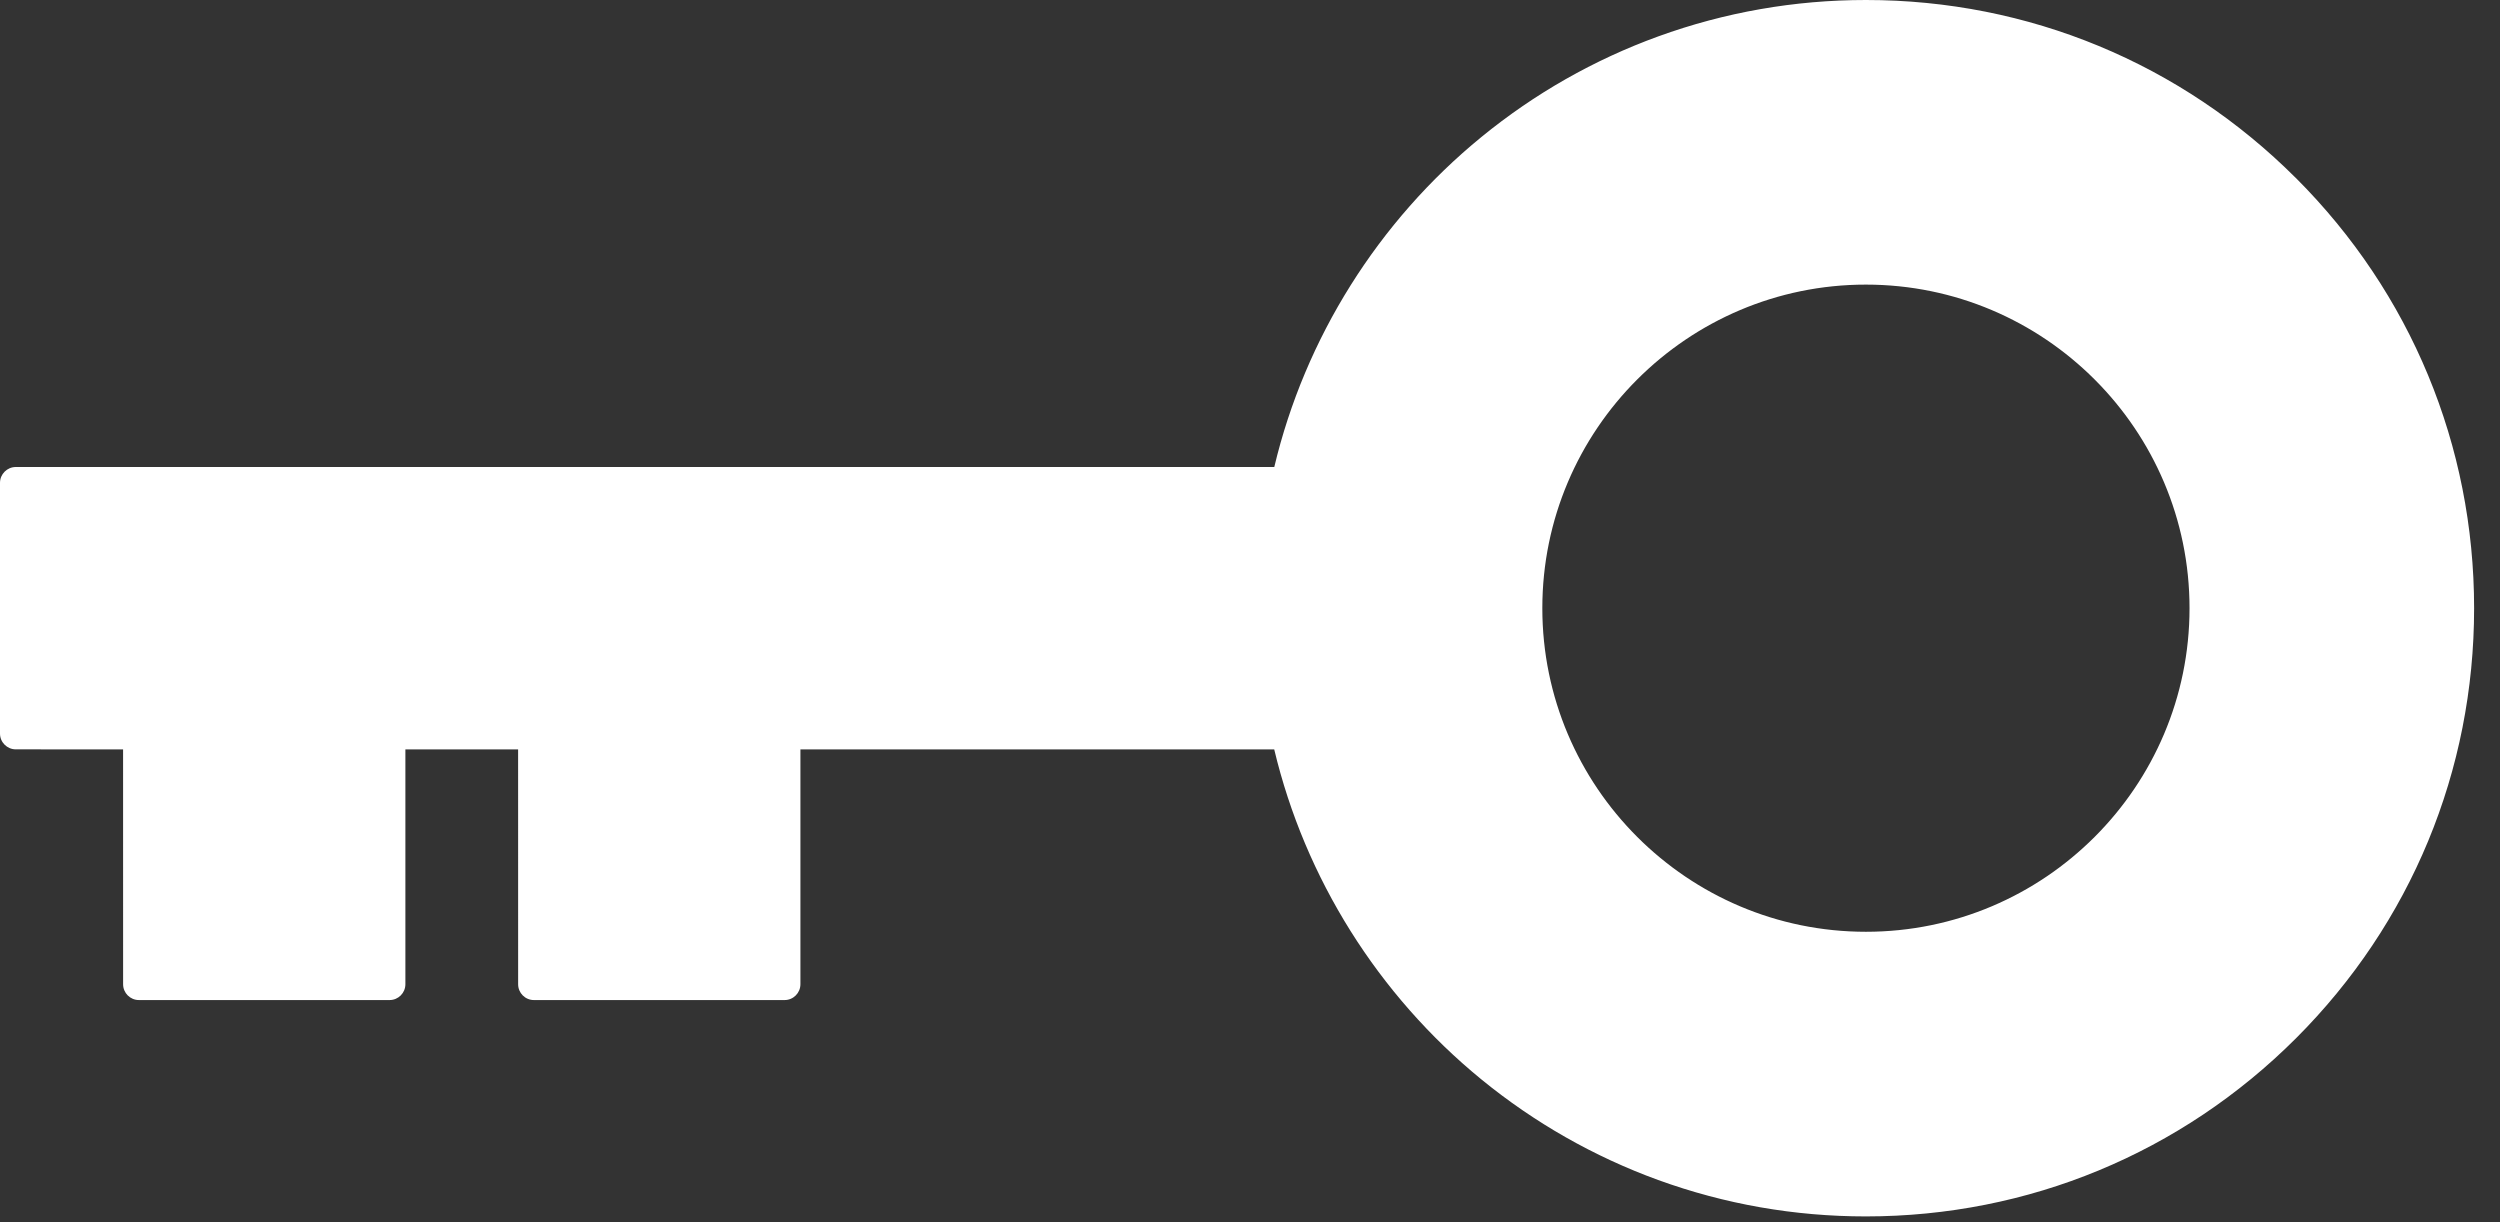 <svg width="90" height="44" viewBox="0 0 90 44" fill="none" xmlns="http://www.w3.org/2000/svg">
<rect x="0" y="0" width="90" height="44" fill="#333333" stroke="none"/>
<path d="M82.654 6.412C78.52 2.278 73.022 -0 67.174 5.38868e-08C64.605 1.06541e-06 62.09 0.442 59.698 1.31C57.386 2.15 55.244 3.369 53.331 4.932C49.613 7.97 46.977 12.175 45.874 16.813L0.57 16.812C0.256 16.812 -0 17.068 0 17.382L0 26.408C-4.72038e-06 26.722 0.255 26.977 0.569 26.977L4.431 26.978L4.432 35.433C4.432 35.747 4.686 36.002 5.001 36.002L14.025 36.002C14.339 36.002 14.594 35.747 14.594 35.432L14.594 26.978L18.652 26.978L18.653 35.433C18.652 35.747 18.908 36.003 19.221 36.002L28.246 36.002C28.559 36.003 28.815 35.747 28.815 35.432L28.815 26.978L45.872 26.978C46.977 31.616 49.613 35.821 53.33 38.859C55.243 40.421 57.385 41.64 59.696 42.481C62.089 43.349 64.603 43.792 67.172 43.791C73.021 43.79 78.519 41.513 82.656 37.378C86.792 33.243 89.069 27.744 89.068 21.895C89.068 16.046 86.791 10.548 82.656 6.412L82.654 6.412ZM67.174 33.544C60.749 33.545 55.523 28.318 55.524 21.893C55.524 15.471 60.75 10.245 67.174 10.246C73.597 10.246 78.823 15.472 78.823 21.895C78.823 28.319 73.598 33.544 67.174 33.544Z" fill="white"/>
</svg>
